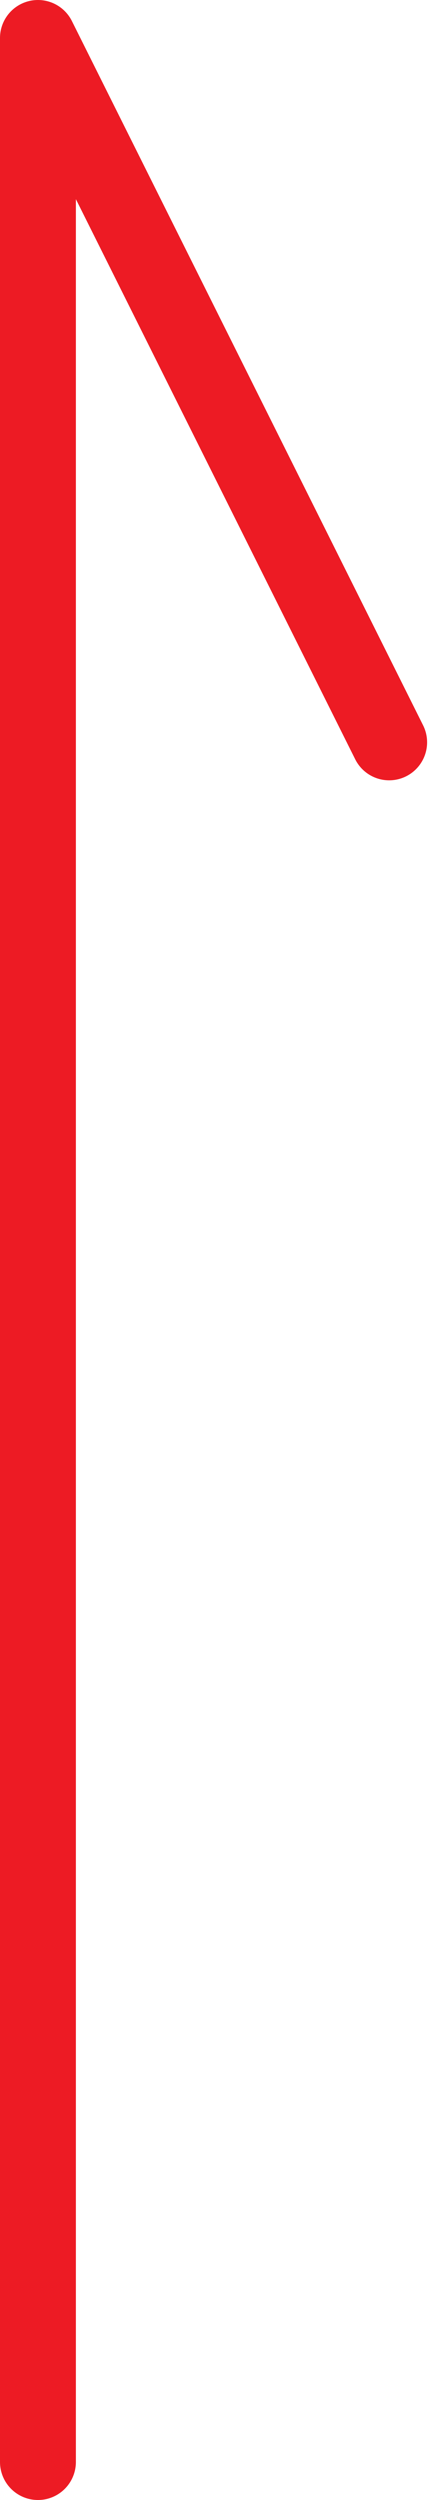 <svg xmlns="http://www.w3.org/2000/svg" width="5.798" height="32.884" viewBox="0 0 5.798 32.884"><defs><style>.a{fill:none;stroke:#ed1b24;stroke-linecap:round;stroke-linejoin:round;}</style></defs><path class="a" d="M3915,3806.693v-31.884l4.628,9.264" transform="translate(-3914.5 -3774.309)"/></svg>